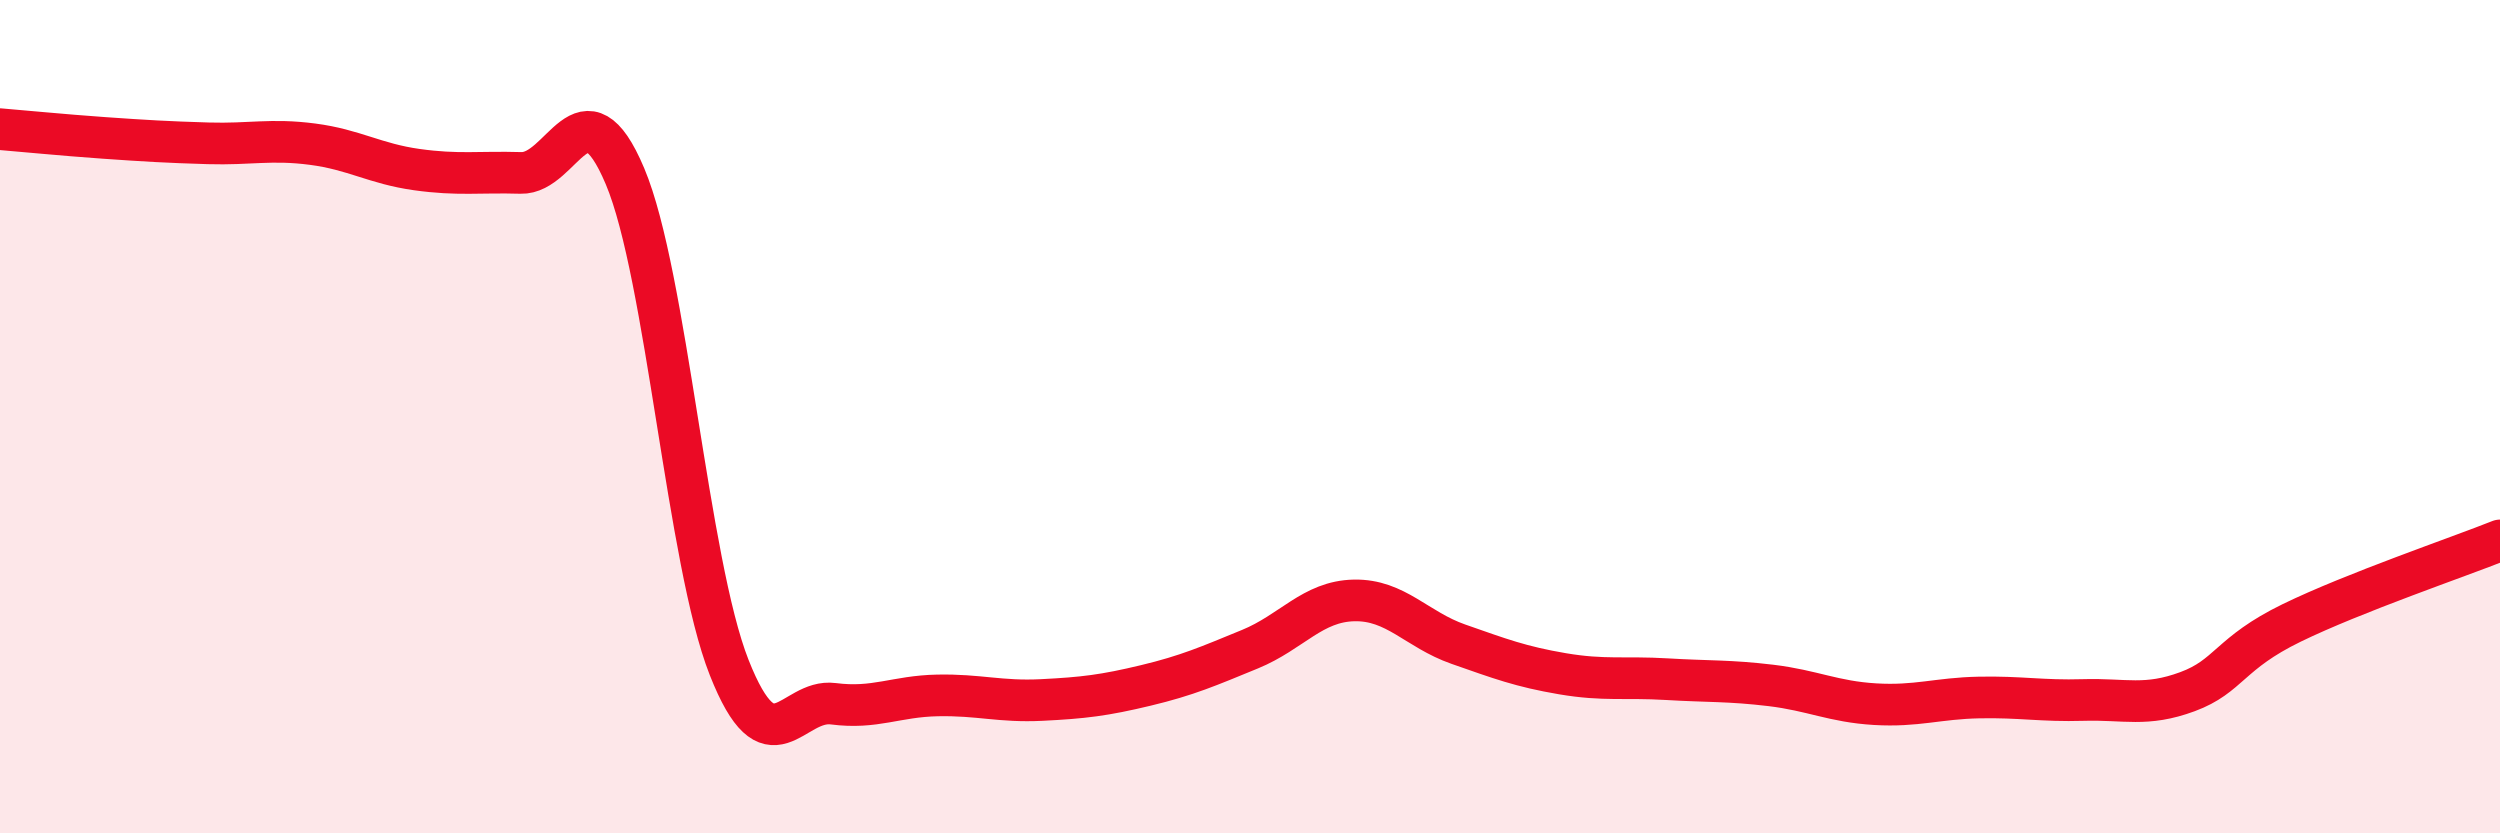 
    <svg width="60" height="20" viewBox="0 0 60 20" xmlns="http://www.w3.org/2000/svg">
      <path
        d="M 0,3.1 C 0.5,3.14 1.5,3.24 2.5,3.31 C 3.5,3.38 4,3.41 5,3.44 C 6,3.47 6.5,3.33 7.5,3.46 C 8.5,3.59 9,3.93 10,4.07 C 11,4.21 11.5,4.12 12.5,4.15 C 13.5,4.18 14,1.86 15,4.23 C 16,6.6 16.5,13.49 17.5,16.02 C 18.5,18.55 19,16.76 20,16.89 C 21,17.02 21.5,16.71 22.5,16.69 C 23.5,16.67 24,16.85 25,16.8 C 26,16.75 26.5,16.69 27.5,16.45 C 28.5,16.21 29,15.99 30,15.58 C 31,15.17 31.5,14.43 32.5,14.41 C 33.5,14.39 34,15.11 35,15.46 C 36,15.81 36.5,16 37.5,16.17 C 38.5,16.34 39,16.24 40,16.3 C 41,16.36 41.5,16.33 42.5,16.45 C 43.5,16.57 44,16.84 45,16.9 C 46,16.96 46.5,16.76 47.5,16.74 C 48.5,16.72 49,16.83 50,16.8 C 51,16.77 51.5,16.97 52.5,16.6 C 53.5,16.23 53.5,15.68 55,14.95 C 56.5,14.22 59,13.37 60,12.97L60 20L0 20Z"
        fill="#EB0A25"
        opacity="0.1"
        stroke-linecap="round"
        stroke-linejoin="round"
      />
      <path
        d="M 0,3.1 C 0.5,3.14 1.5,3.24 2.5,3.31 C 3.5,3.38 4,3.41 5,3.44 C 6,3.47 6.5,3.33 7.5,3.46 C 8.5,3.59 9,3.93 10,4.07 C 11,4.21 11.5,4.12 12.5,4.15 C 13.5,4.18 14,1.86 15,4.23 C 16,6.6 16.5,13.49 17.5,16.02 C 18.5,18.55 19,16.76 20,16.89 C 21,17.02 21.5,16.71 22.5,16.69 C 23.5,16.67 24,16.85 25,16.8 C 26,16.75 26.5,16.69 27.5,16.45 C 28.5,16.21 29,15.99 30,15.58 C 31,15.17 31.5,14.43 32.5,14.41 C 33.5,14.39 34,15.11 35,15.46 C 36,15.81 36.5,16 37.5,16.17 C 38.5,16.34 39,16.24 40,16.3 C 41,16.36 41.5,16.33 42.5,16.45 C 43.5,16.57 44,16.84 45,16.9 C 46,16.96 46.5,16.76 47.5,16.74 C 48.5,16.72 49,16.83 50,16.8 C 51,16.77 51.5,16.97 52.5,16.6 C 53.5,16.23 53.5,15.68 55,14.95 C 56.5,14.22 59,13.37 60,12.97"
        stroke="#EB0A25"
        stroke-width="1"
        fill="none"
        stroke-linecap="round"
        stroke-linejoin="round"
      />
    </svg>
  
